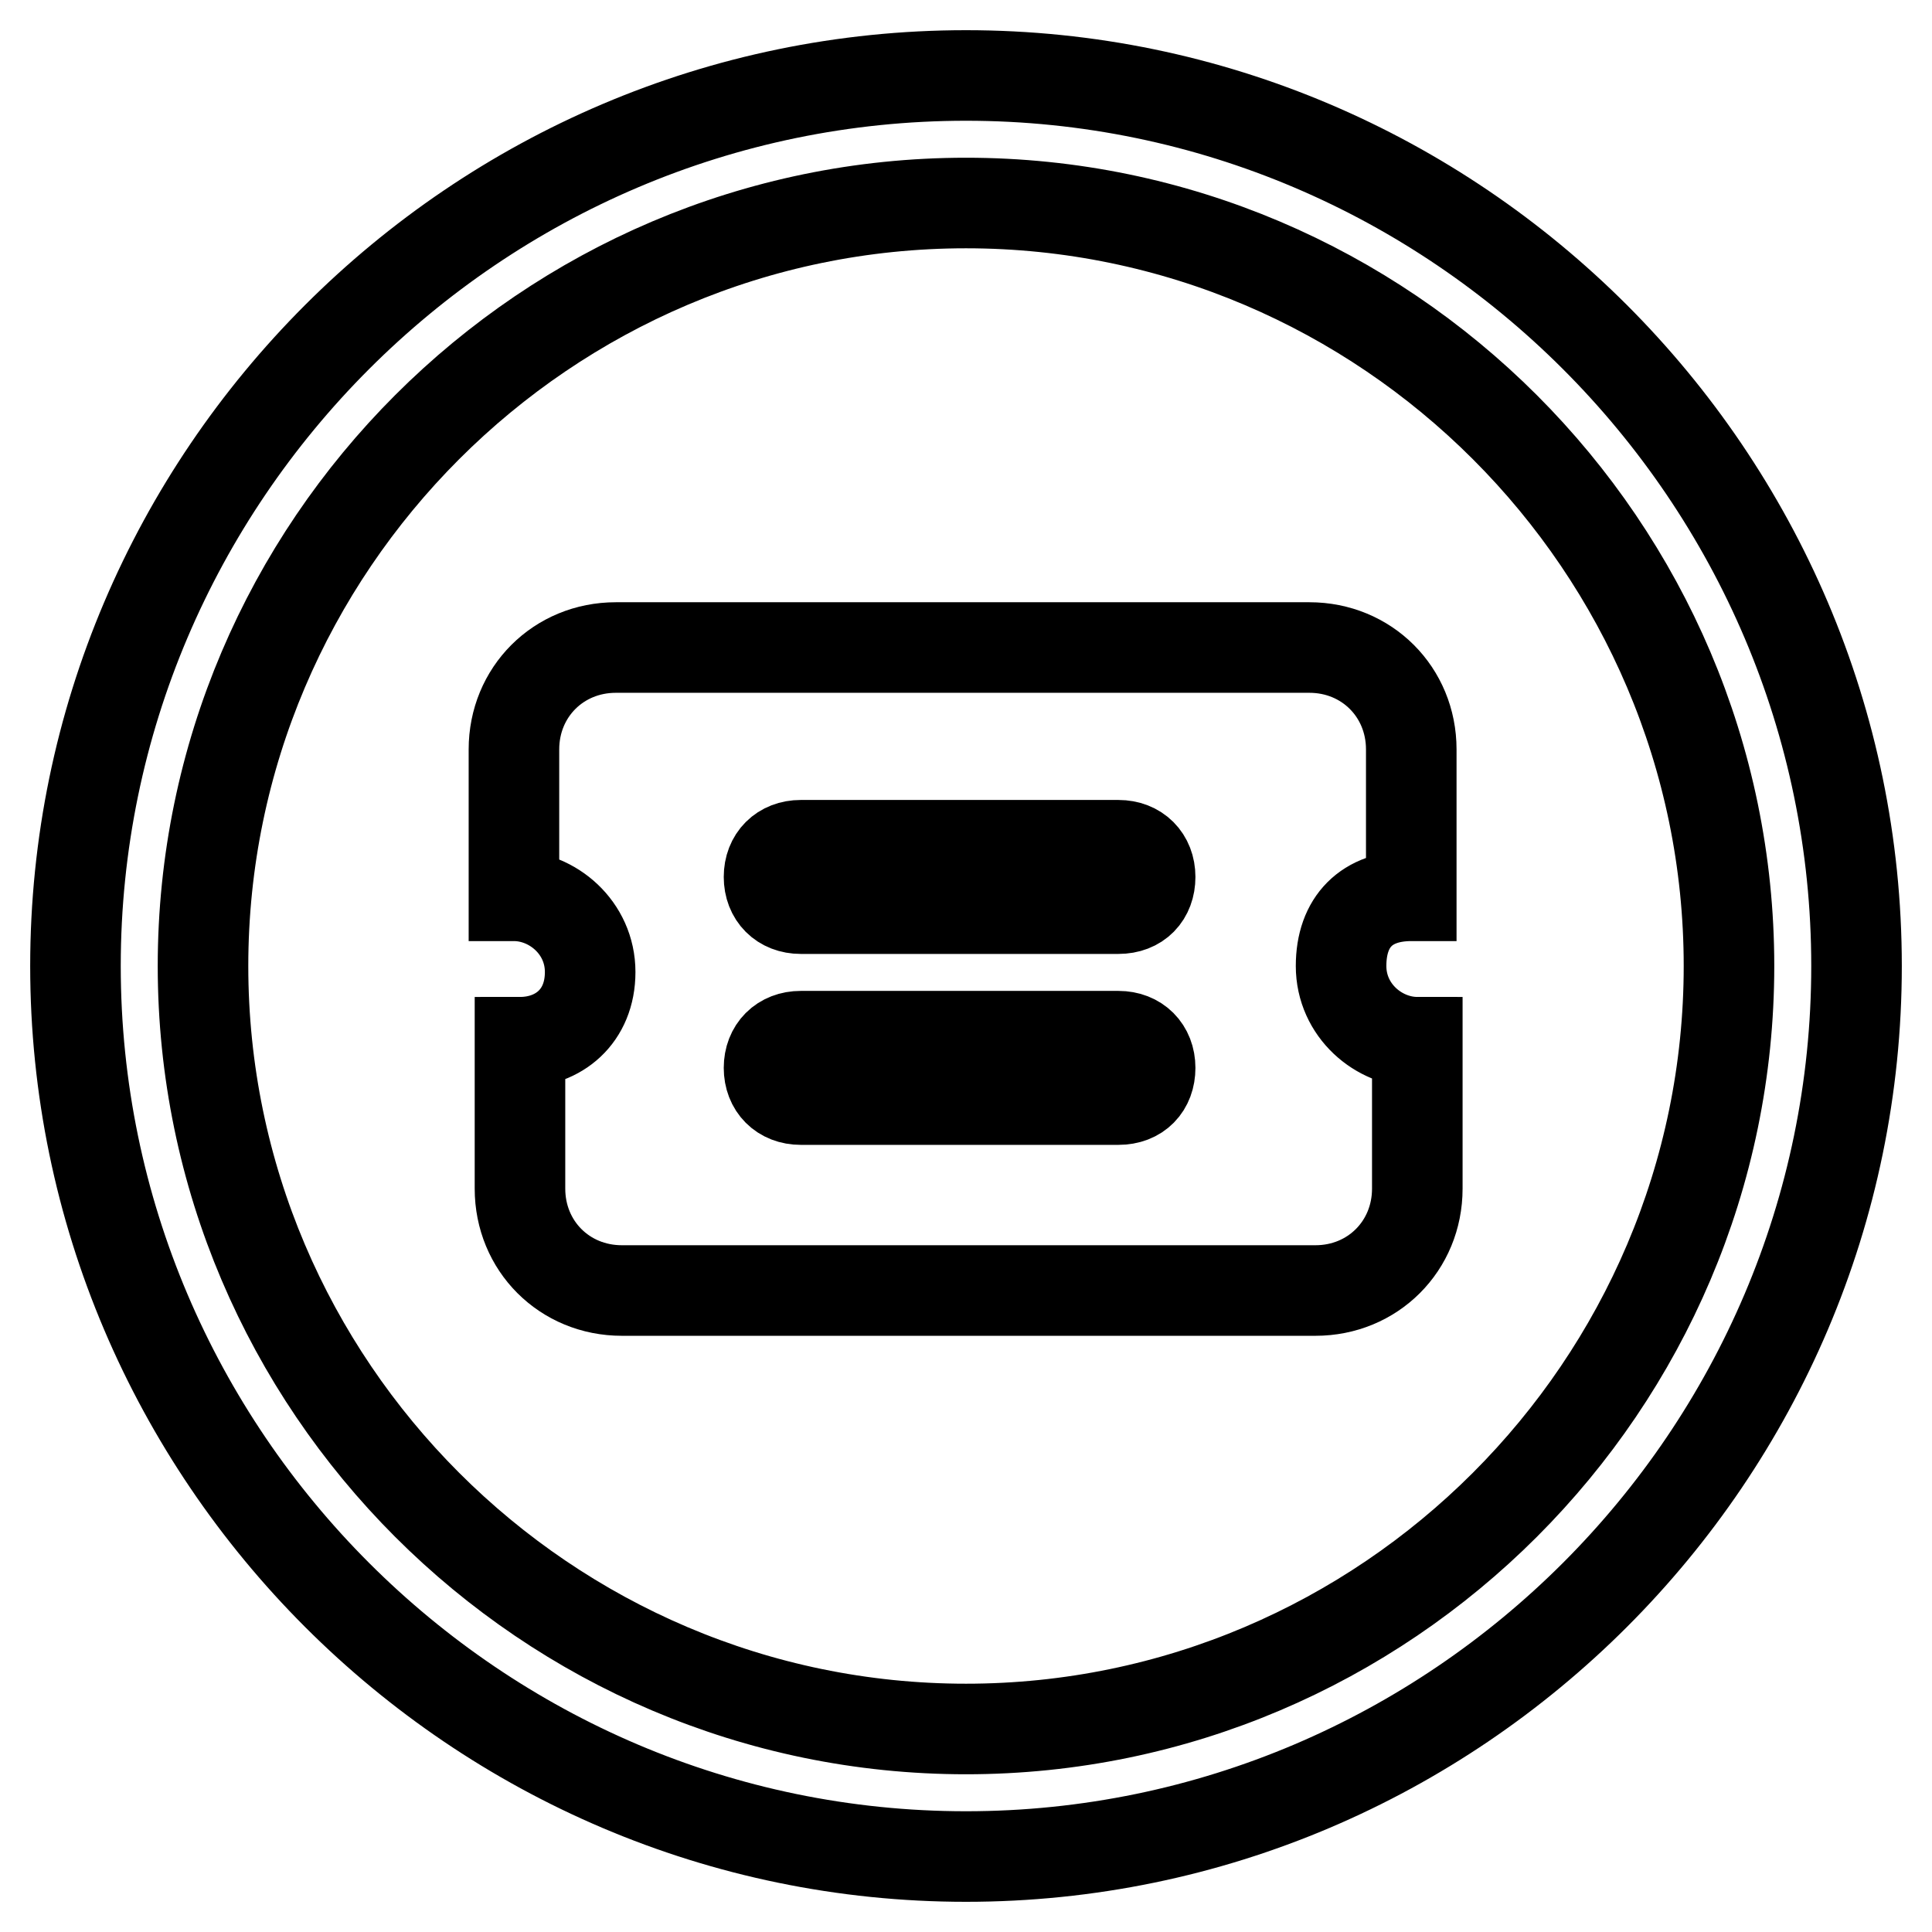 <?xml version="1.0" encoding="utf-8"?>
<!-- Svg Vector Icons : http://www.onlinewebfonts.com/icon -->
<!DOCTYPE svg PUBLIC "-//W3C//DTD SVG 1.1//EN" "http://www.w3.org/Graphics/SVG/1.1/DTD/svg11.dtd">
<svg version="1.1" xmlns="http://www.w3.org/2000/svg" xmlns:xlink="http://www.w3.org/1999/xlink" x="0px" y="0px" viewBox="0 0 256 256" enable-background="new 0 0 256 256" xml:space="preserve">
<g> <path stroke-width="12" fill-opacity="0" stroke="#000000"  d="M128,246c-64.9,0-118-53.1-118-118C10,63.1,63.1,10,128,10c64.9,0,118,53.1,118,118 C246,192.9,192.9,246,128,246z M128,26.9C72.4,26.9,26.9,72.4,26.9,128c0,55.6,45.5,101.1,101.1,101.1 c55.6,0,101.1-45.5,101.1-101.1C229.1,72.4,183.6,26.9,128,26.9z"/> <path stroke-width="12" fill-opacity="0" stroke="#000000"  d="M187,118.7V99.3c0-7.6-5.9-13.5-13.5-13.5H81.6c-7.6,0-13.5,5.9-13.5,13.5v19.4c5.1,0,10.1,4.2,10.1,10.1 s-4.2,9.3-9.3,9.3v19.4c0,7.6,5.9,13.5,13.5,13.5h91.9c7.6,0,13.5-5.9,13.5-13.5v-19.4c-5.1,0-10.1-4.2-10.1-10.1 C177.7,122.1,181.1,118.7,187,118.7z M148.2,145.7h-42.1c-2.5,0-4.2-1.7-4.2-4.2s1.7-4.2,4.2-4.2h42.1c2.5,0,4.2,1.7,4.2,4.2 S150.8,145.7,148.2,145.7z M148.2,120.4h-42.1c-2.5,0-4.2-1.7-4.2-4.2c0-2.5,1.7-4.2,4.2-4.2h42.1c2.5,0,4.2,1.7,4.2,4.2 C152.4,118.7,150.8,120.4,148.2,120.4z"/></g>
</svg>
